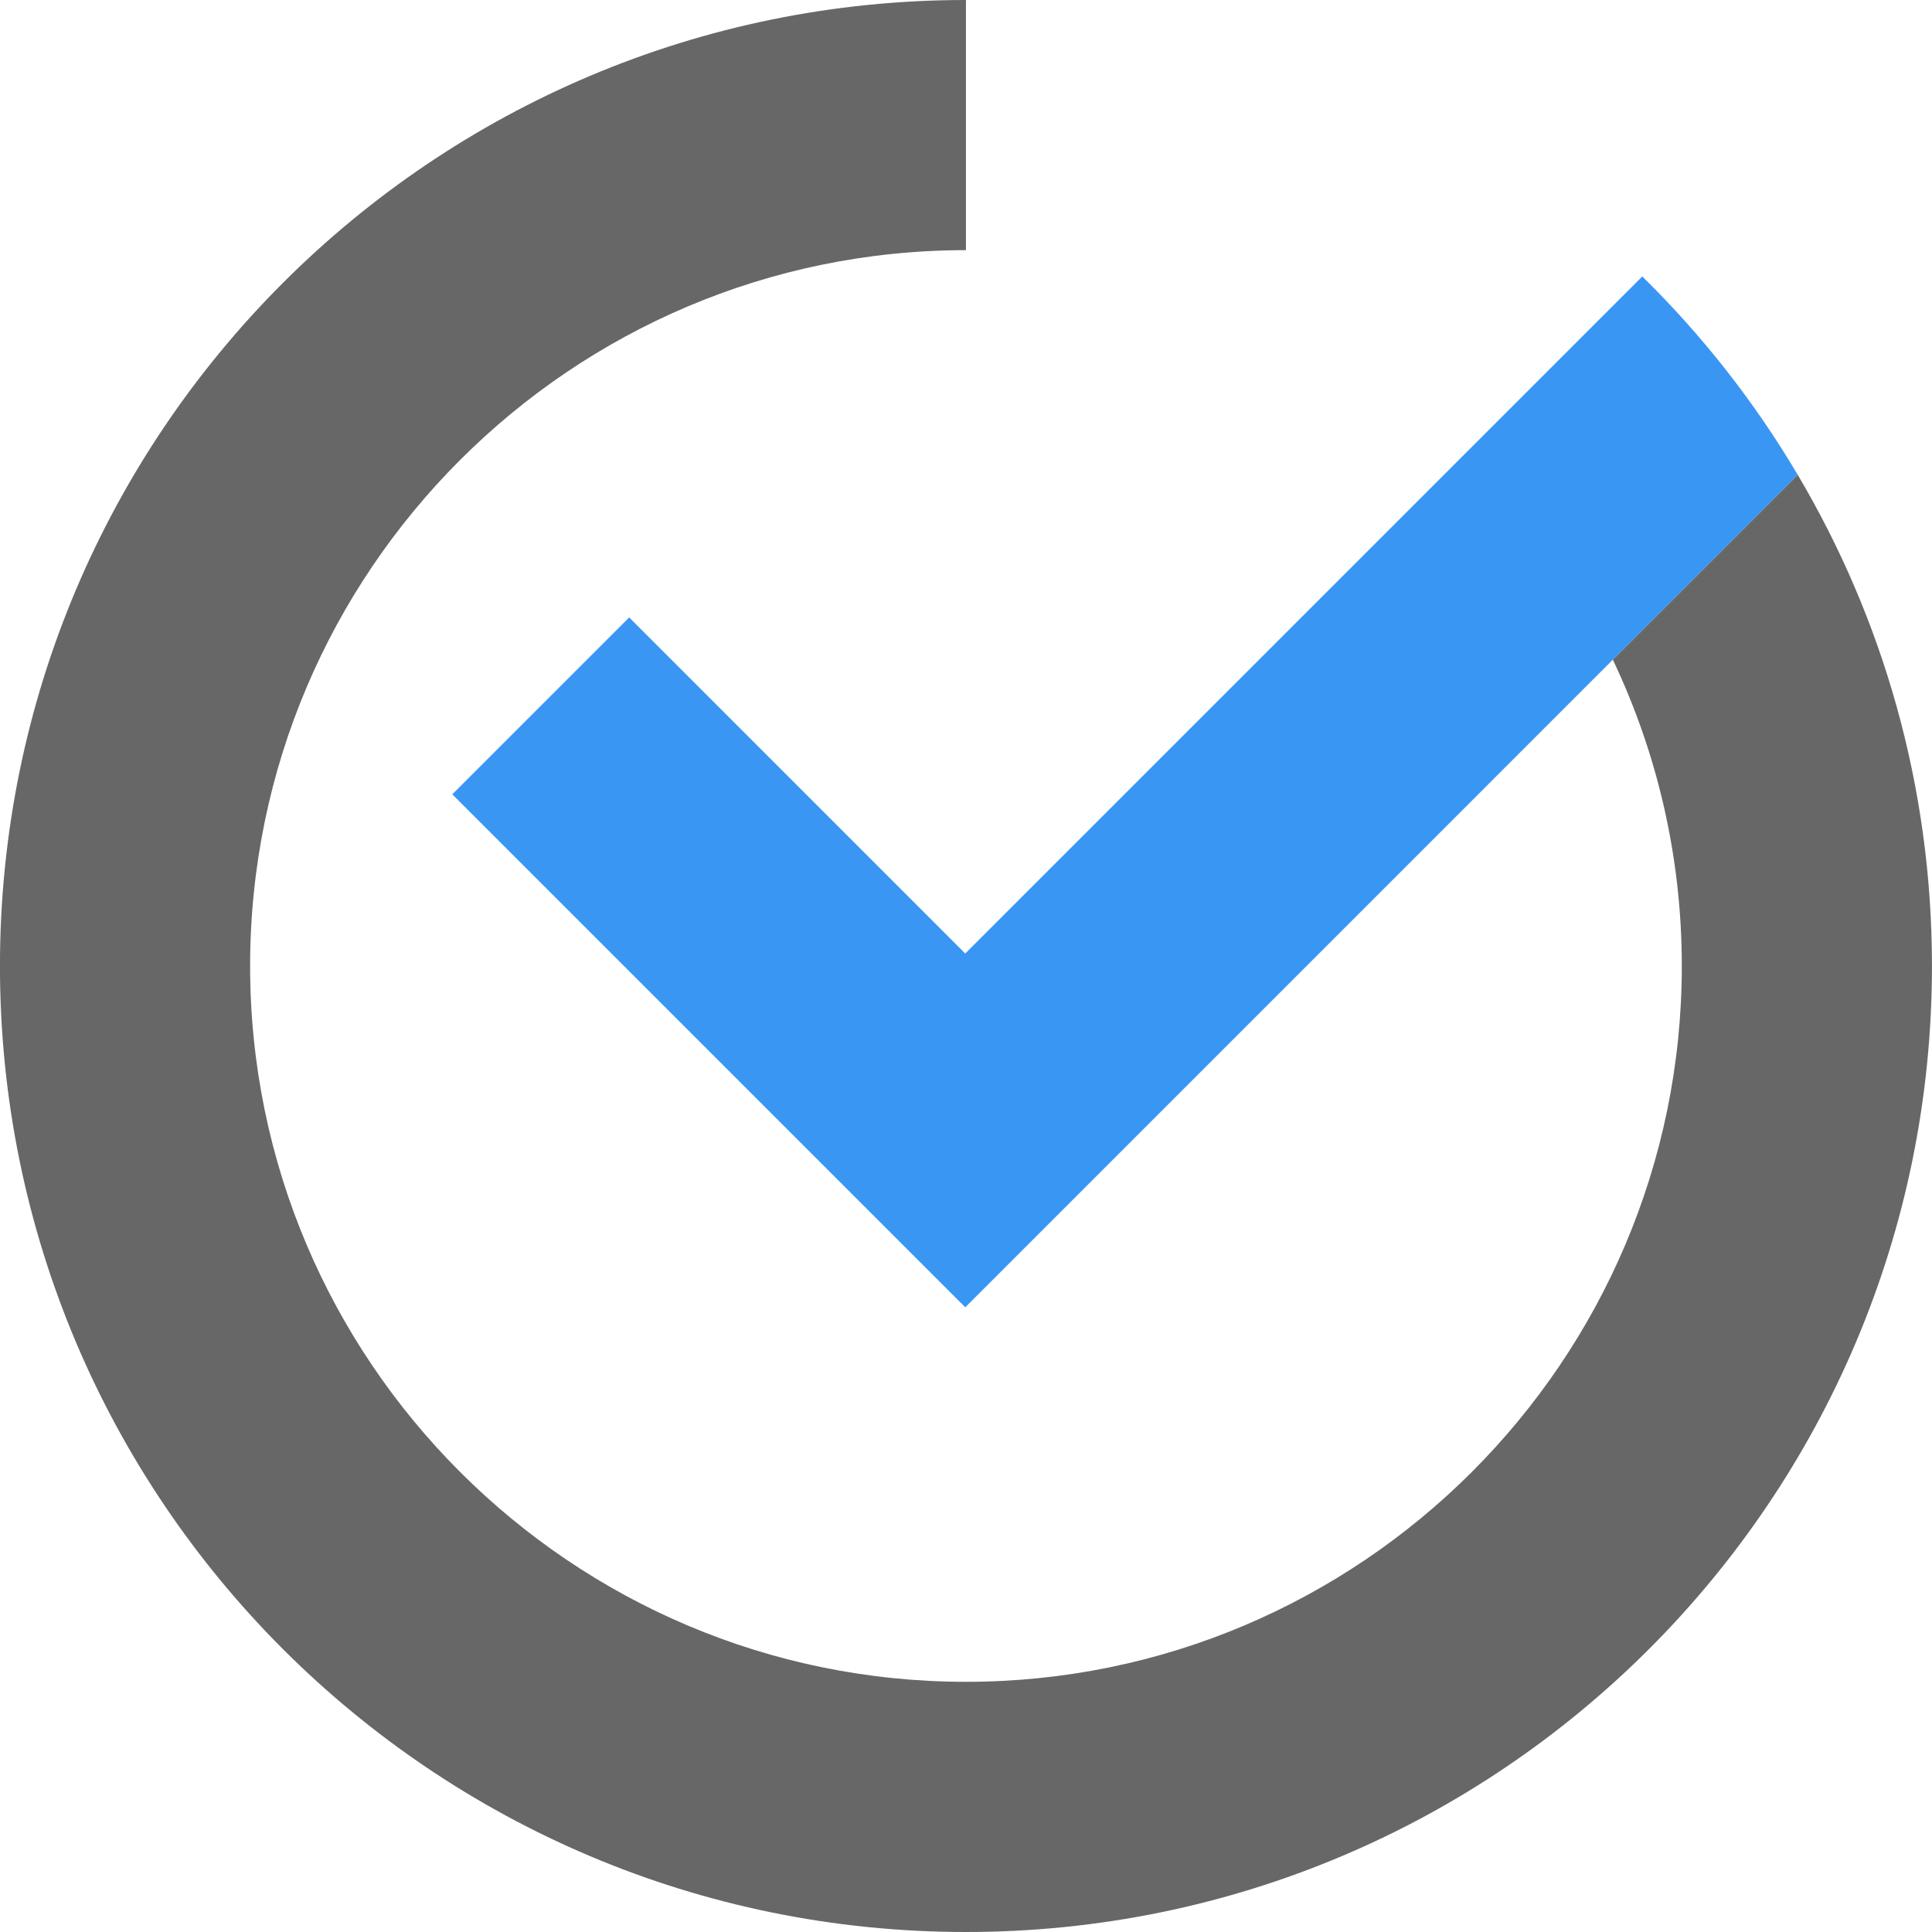 <?xml version="1.0" encoding="utf-8"?>
<!-- Generator: Adobe Illustrator 16.0.0, SVG Export Plug-In . SVG Version: 6.00 Build 0)  -->
<!DOCTYPE svg PUBLIC "-//W3C//DTD SVG 1.1//EN" "http://www.w3.org/Graphics/SVG/1.1/DTD/svg11.dtd">
<svg version="1.1" id="Layer_1" xmlns="http://www.w3.org/2000/svg" xmlns:xlink="http://www.w3.org/1999/xlink" x="0px" y="0px"
	 width="50px" height="50px" viewBox="25 25.5 50 50" enable-background="new 25 25.5 50 50" xml:space="preserve">
<path fill="#676767" d="M71.525,37.788l-4.785,4.785c1.143,2.404,1.785,5.092,1.785,7.927c0,10.215-8.311,18.525-18.526,18.525
	c-10.215,0-18.526-8.311-18.526-18.525c0-10.215,8.311-18.526,18.526-18.526V25.5c-13.807,0-25,11.192-25,25
	c0,13.807,11.193,25,25,25s25-11.193,25-25C75,45.857,73.73,41.513,71.525,37.788z"/>
<path fill="#3A96F3" d="M71.525,37.788c-1.115-1.884-2.469-3.609-4.023-5.133L49.98,50.177l-8.697-8.698l-4.578,4.578l13.276,13.276
	L71.525,37.788z"/>
</svg>
